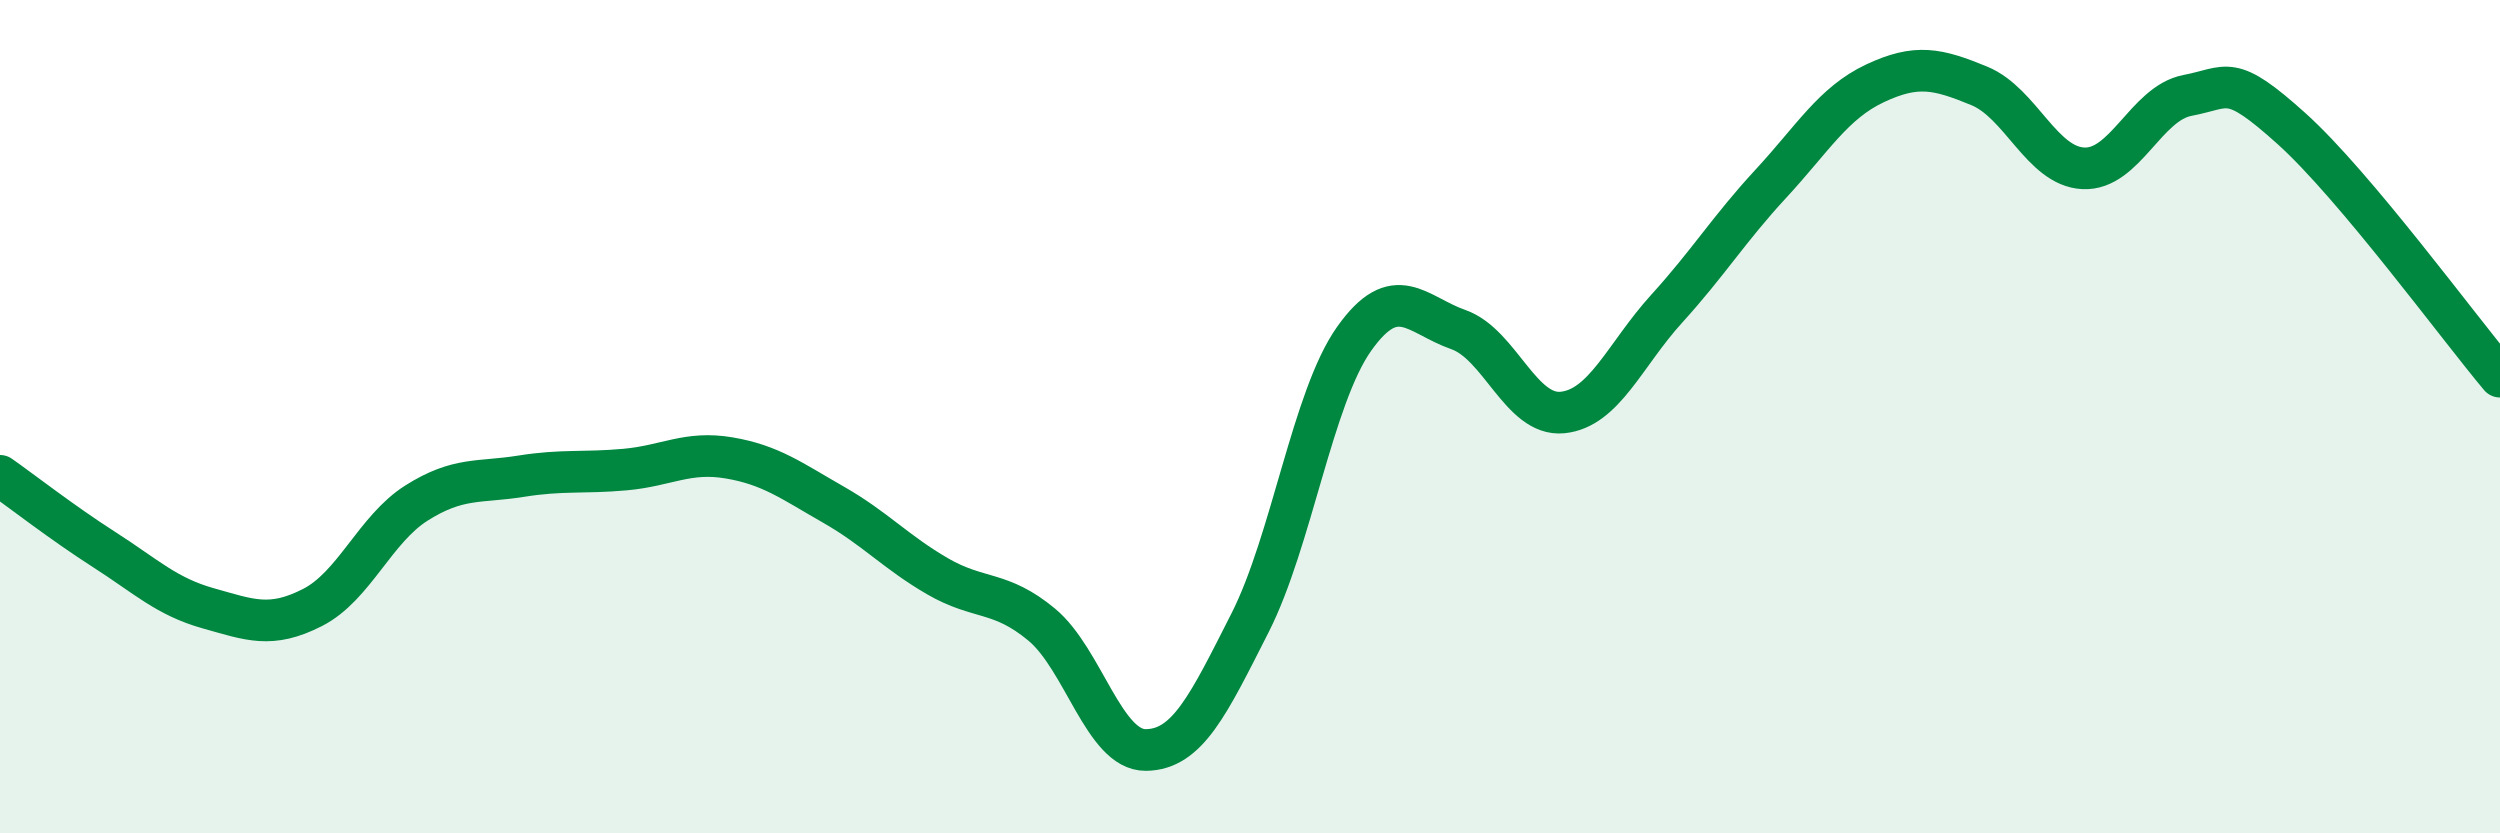 
    <svg width="60" height="20" viewBox="0 0 60 20" xmlns="http://www.w3.org/2000/svg">
      <path
        d="M 0,11.42 C 0.5,11.77 1.5,12.55 2.5,13.19 C 3.5,13.83 4,14.32 5,14.6 C 6,14.88 6.5,15.09 7.5,14.58 C 8.5,14.07 9,12.7 10,12.07 C 11,11.44 11.5,11.59 12.5,11.43 C 13.5,11.27 14,11.36 15,11.27 C 16,11.18 16.5,10.82 17.5,10.99 C 18.5,11.16 19,11.54 20,12.11 C 21,12.68 21.5,13.25 22.5,13.83 C 23.5,14.41 24,14.16 25,14.99 C 26,15.82 26.5,18.01 27.5,18 C 28.5,17.99 29,16.92 30,14.95 C 31,12.98 31.5,9.54 32.5,8.13 C 33.5,6.72 34,7.56 35,7.91 C 36,8.26 36.5,10 37.5,9.9 C 38.5,9.8 39,8.51 40,7.41 C 41,6.31 41.5,5.49 42.5,4.41 C 43.5,3.33 44,2.47 45,2 C 46,1.53 46.5,1.65 47.5,2.06 C 48.5,2.47 49,3.99 50,4.04 C 51,4.09 51.5,2.48 52.5,2.29 C 53.5,2.1 53.5,1.74 55,3.09 C 56.5,4.44 59,7.85 60,9.04L60 20L0 20Z"
        fill="#008740"
        opacity="0.1"
        stroke-linecap="round"
        stroke-linejoin="round"
      />
      <path
        d="M 0,11.42 C 0.5,11.77 1.5,12.55 2.5,13.19 C 3.5,13.83 4,14.32 5,14.6 C 6,14.88 6.5,15.09 7.5,14.58 C 8.5,14.07 9,12.7 10,12.07 C 11,11.44 11.5,11.59 12.5,11.43 C 13.5,11.27 14,11.36 15,11.27 C 16,11.18 16.5,10.82 17.5,10.99 C 18.5,11.16 19,11.54 20,12.11 C 21,12.68 21.5,13.25 22.5,13.83 C 23.5,14.41 24,14.16 25,14.99 C 26,15.82 26.5,18.01 27.5,18 C 28.5,17.99 29,16.92 30,14.95 C 31,12.98 31.5,9.54 32.5,8.13 C 33.5,6.72 34,7.56 35,7.91 C 36,8.26 36.5,10 37.5,9.9 C 38.5,9.8 39,8.51 40,7.41 C 41,6.31 41.5,5.49 42.5,4.41 C 43.5,3.33 44,2.47 45,2 C 46,1.53 46.5,1.65 47.5,2.06 C 48.5,2.47 49,3.99 50,4.04 C 51,4.09 51.5,2.48 52.5,2.29 C 53.5,2.1 53.5,1.74 55,3.09 C 56.5,4.44 59,7.85 60,9.04"
        stroke="#008740"
        stroke-width="1"
        fill="none"
        stroke-linecap="round"
        stroke-linejoin="round"
      />
    </svg>
  